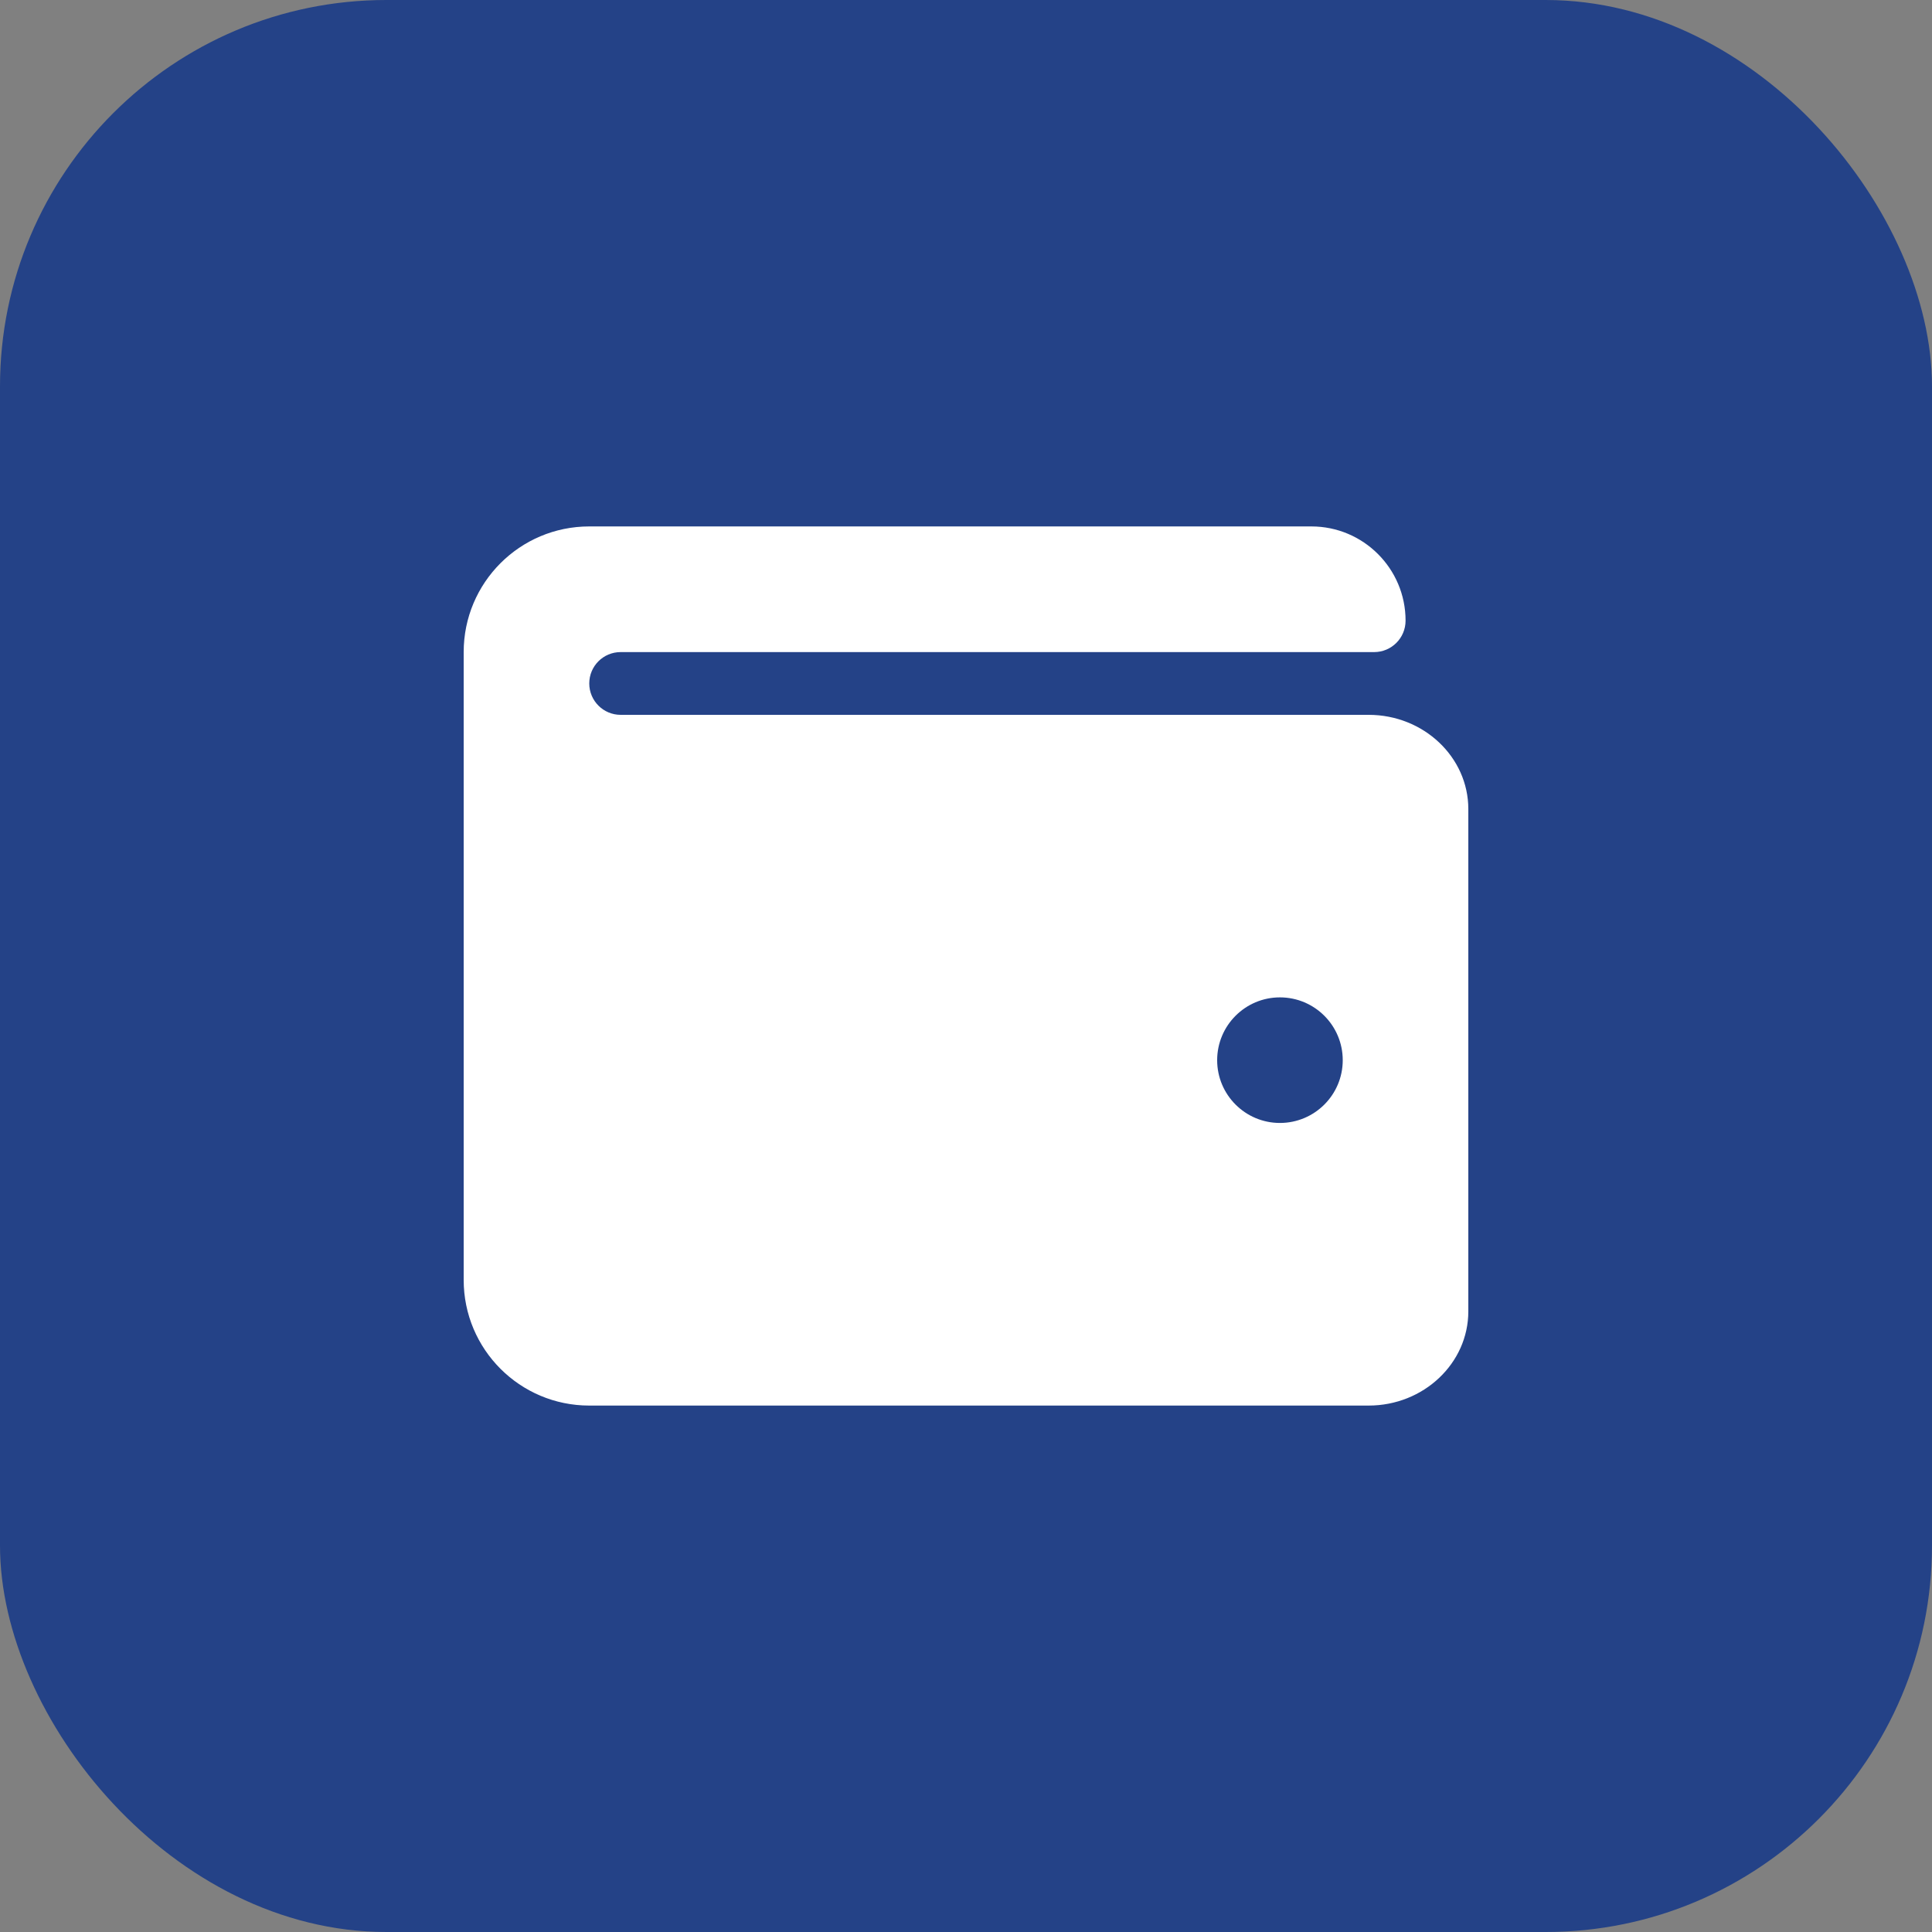 <?xml version="1.0" encoding="UTF-8"?> <svg xmlns="http://www.w3.org/2000/svg" width="25" height="25" viewBox="0 0 25 25" fill="none"><rect x="0" y="0" width="25" height="25" fill="#808080" stroke="none"/><rect width="25" height="25" rx="5" fill="#244287"></rect><g clip-path="url(#clip0_9485_2690)"><path d="M17.71 9.25H8.031C7.807 9.25 7.625 9.068 7.625 8.844C7.625 8.619 7.807 8.438 8.031 8.438H17.781C18.006 8.438 18.188 8.256 18.188 8.031C18.188 7.358 17.642 6.812 16.969 6.812H7.625C6.727 6.812 6 7.54 6 8.438V16.562C6 17.46 6.727 18.188 7.625 18.188H17.71C18.422 18.188 19 17.641 19 16.969V10.469C19 9.797 18.422 9.25 17.71 9.25ZM16.562 14.531C16.114 14.531 15.75 14.167 15.75 13.719C15.75 13.27 16.114 12.906 16.562 12.906C17.011 12.906 17.375 13.27 17.375 13.719C17.375 14.167 17.011 14.531 16.562 14.531Z" fill="white"></path></g><defs><clipPath id="clip0_9485_2690"><rect width="13" height="13" fill="white" transform="translate(6 6)"></rect></clipPath></defs></svg> 
